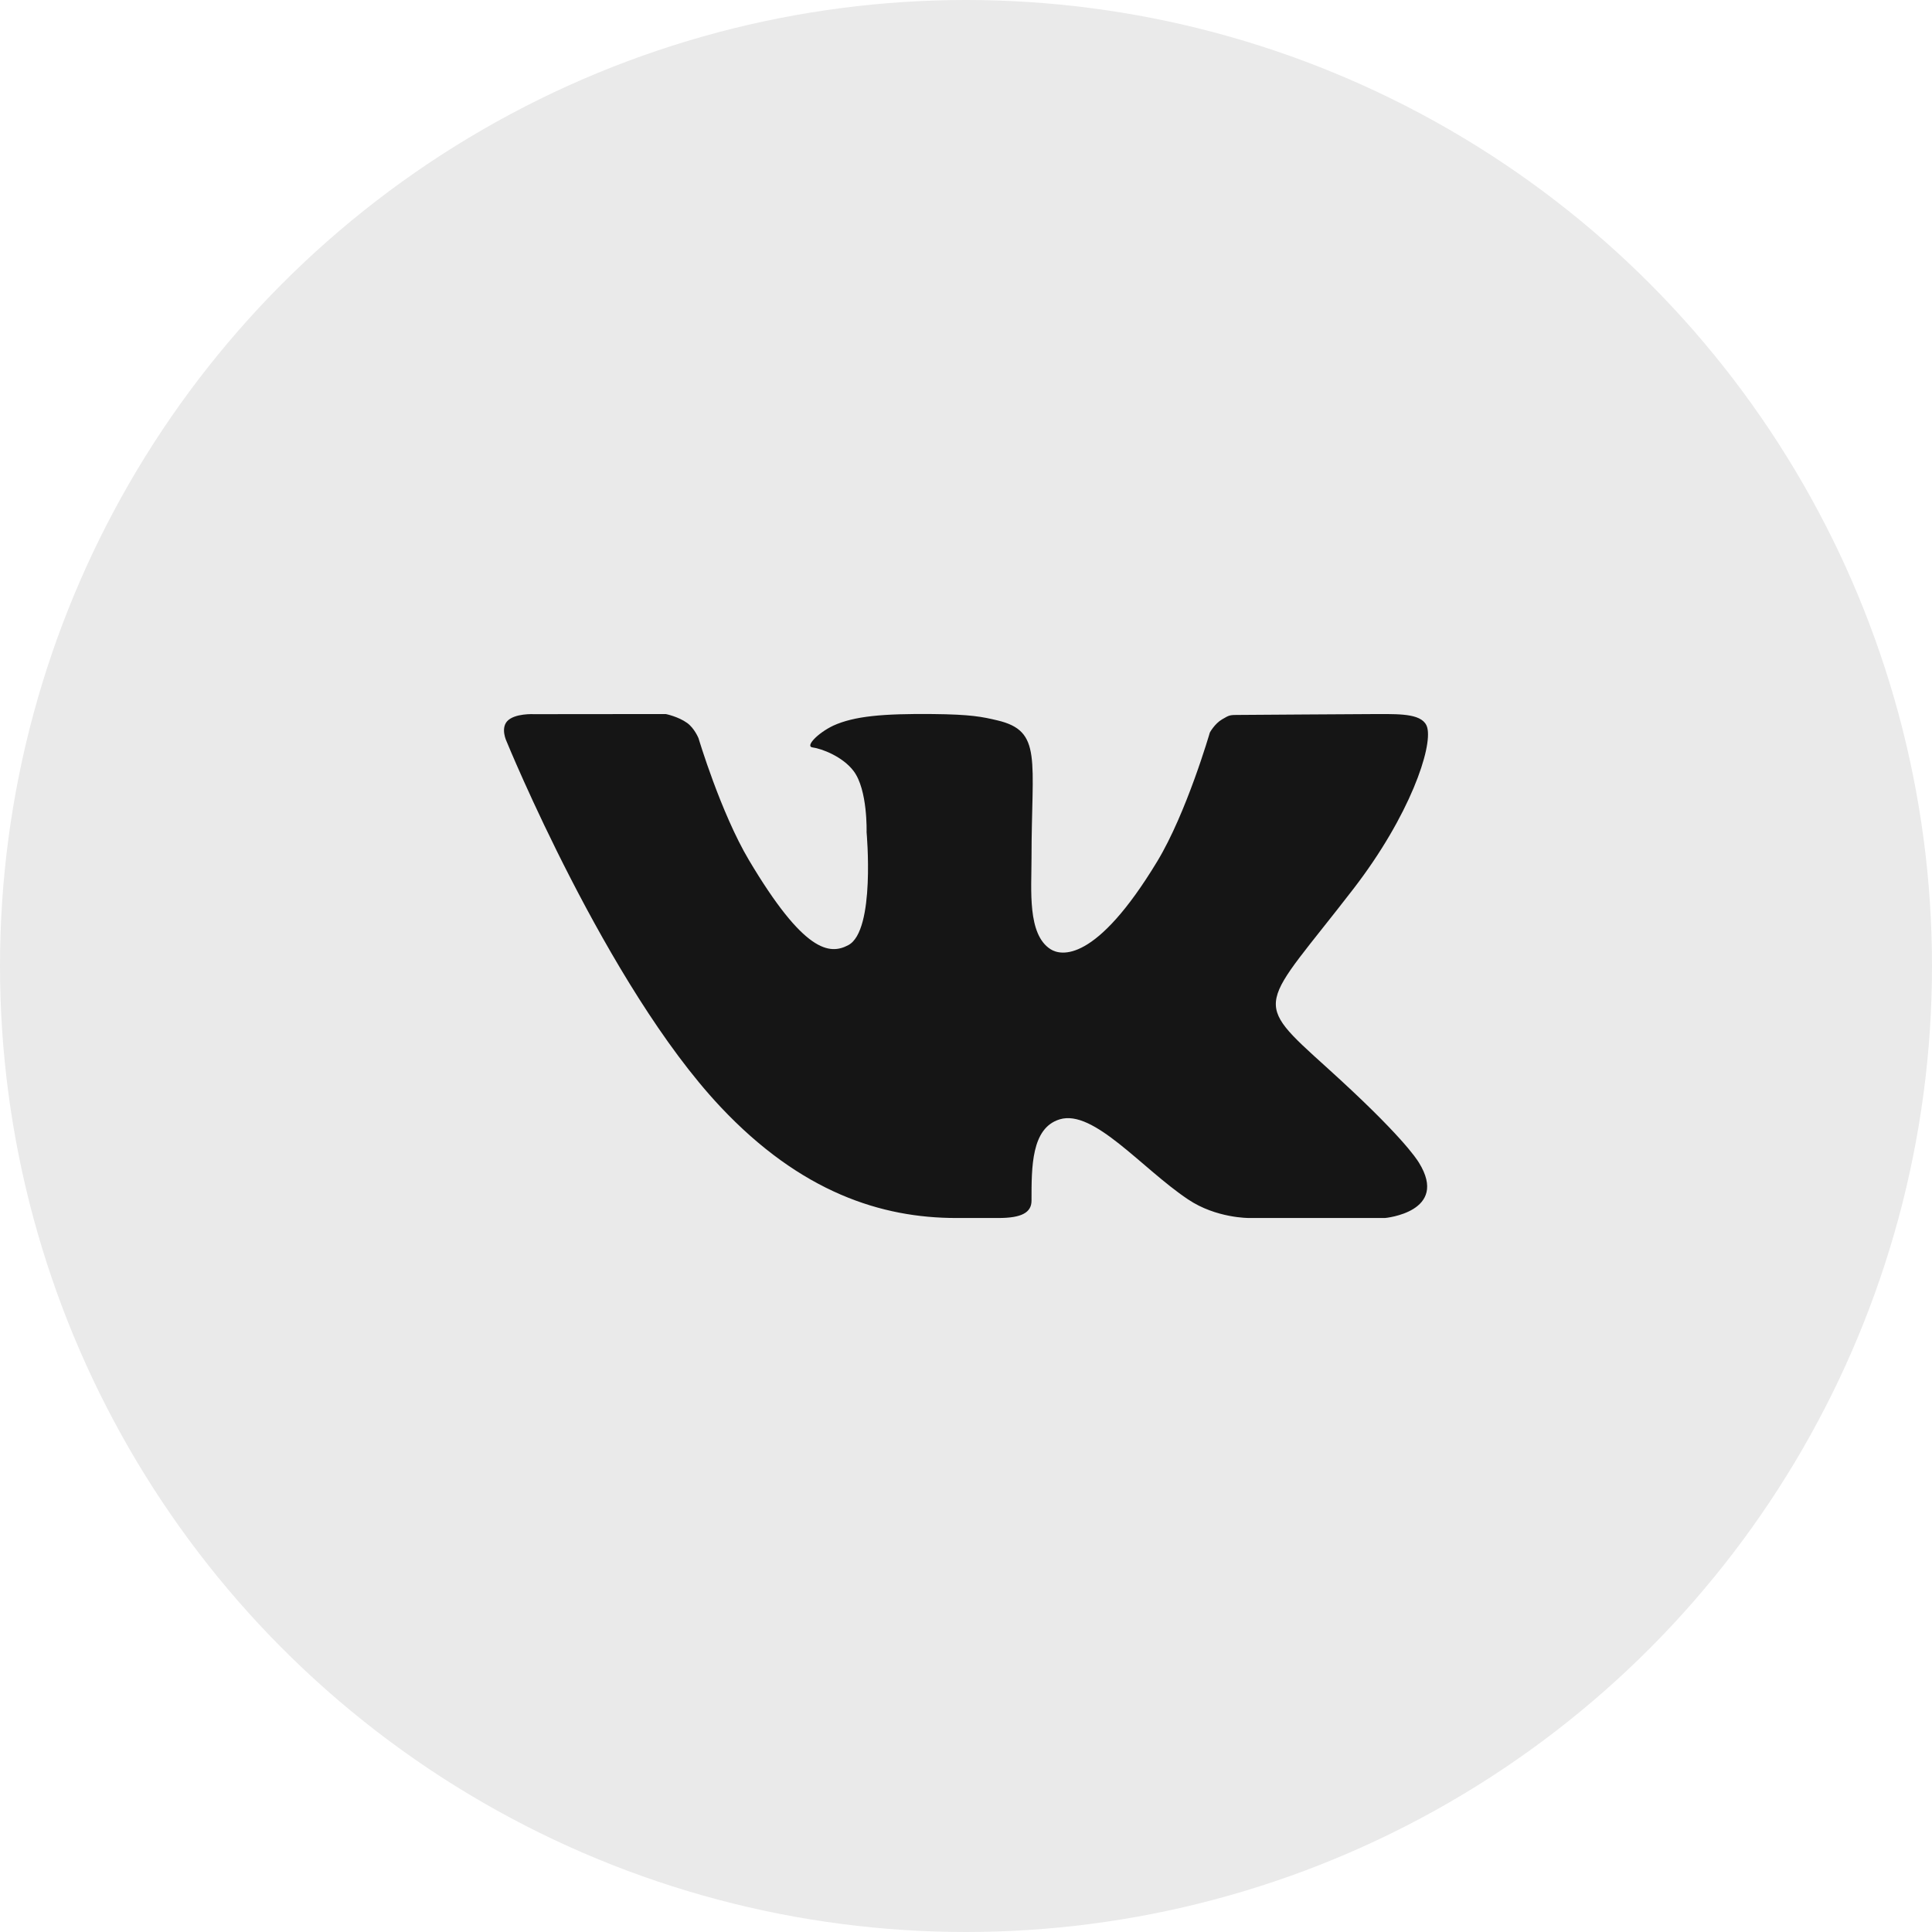 <?xml version="1.0" encoding="UTF-8"?> <svg xmlns="http://www.w3.org/2000/svg" width="46" height="46" viewBox="0 0 46 46" fill="none"> <circle cx="23" cy="23" r="23" fill="#EAEAEA"></circle> <path d="M15.852 17.001L12.716 17.004C12.716 17.004 12.245 16.977 12.071 17.177C11.918 17.355 12.06 17.649 12.06 17.649C12.06 17.649 14.437 23.462 17.15 26.349C19.068 28.391 20.992 29 22.764 29H23.776C24.32 29 24.56 28.872 24.56 28.587C24.56 27.79 24.553 26.857 25.231 26.651C26.038 26.404 27.188 27.823 28.284 28.555C28.957 29.009 29.742 29 29.742 29H32.979C32.979 29 34.512 28.858 33.784 27.682C33.724 27.585 33.361 27.017 31.604 25.429C29.765 23.767 30.01 24.036 32.226 21.161C33.575 19.409 34.109 17.795 33.982 17.323C33.893 16.996 33.376 17.001 32.827 17.001C32.278 17.001 29.774 17.022 29.525 17.022C29.275 17.022 29.28 17.021 29.098 17.127C28.92 17.231 28.806 17.441 28.806 17.441C28.806 17.441 28.252 19.354 27.554 20.508C26.084 22.939 25.257 22.754 25.016 22.602C24.457 22.25 24.56 21.187 24.56 20.432C24.56 18.075 24.827 17.405 23.744 17.151C23.386 17.067 23.123 17.01 22.206 17.001C21.027 16.99 20.342 17.049 19.84 17.277C19.464 17.457 19.168 17.772 19.344 17.795C19.562 17.824 20.062 18.011 20.324 18.358C20.663 18.806 20.633 19.814 20.633 19.814C20.633 19.814 20.848 22.159 20.198 22.503C19.753 22.74 19.143 22.684 17.832 20.479C17.16 19.348 16.631 17.576 16.631 17.576C16.631 17.576 16.534 17.337 16.359 17.212C16.147 17.06 15.852 17.001 15.852 17.001Z" fill="#151515"></path> </svg> 